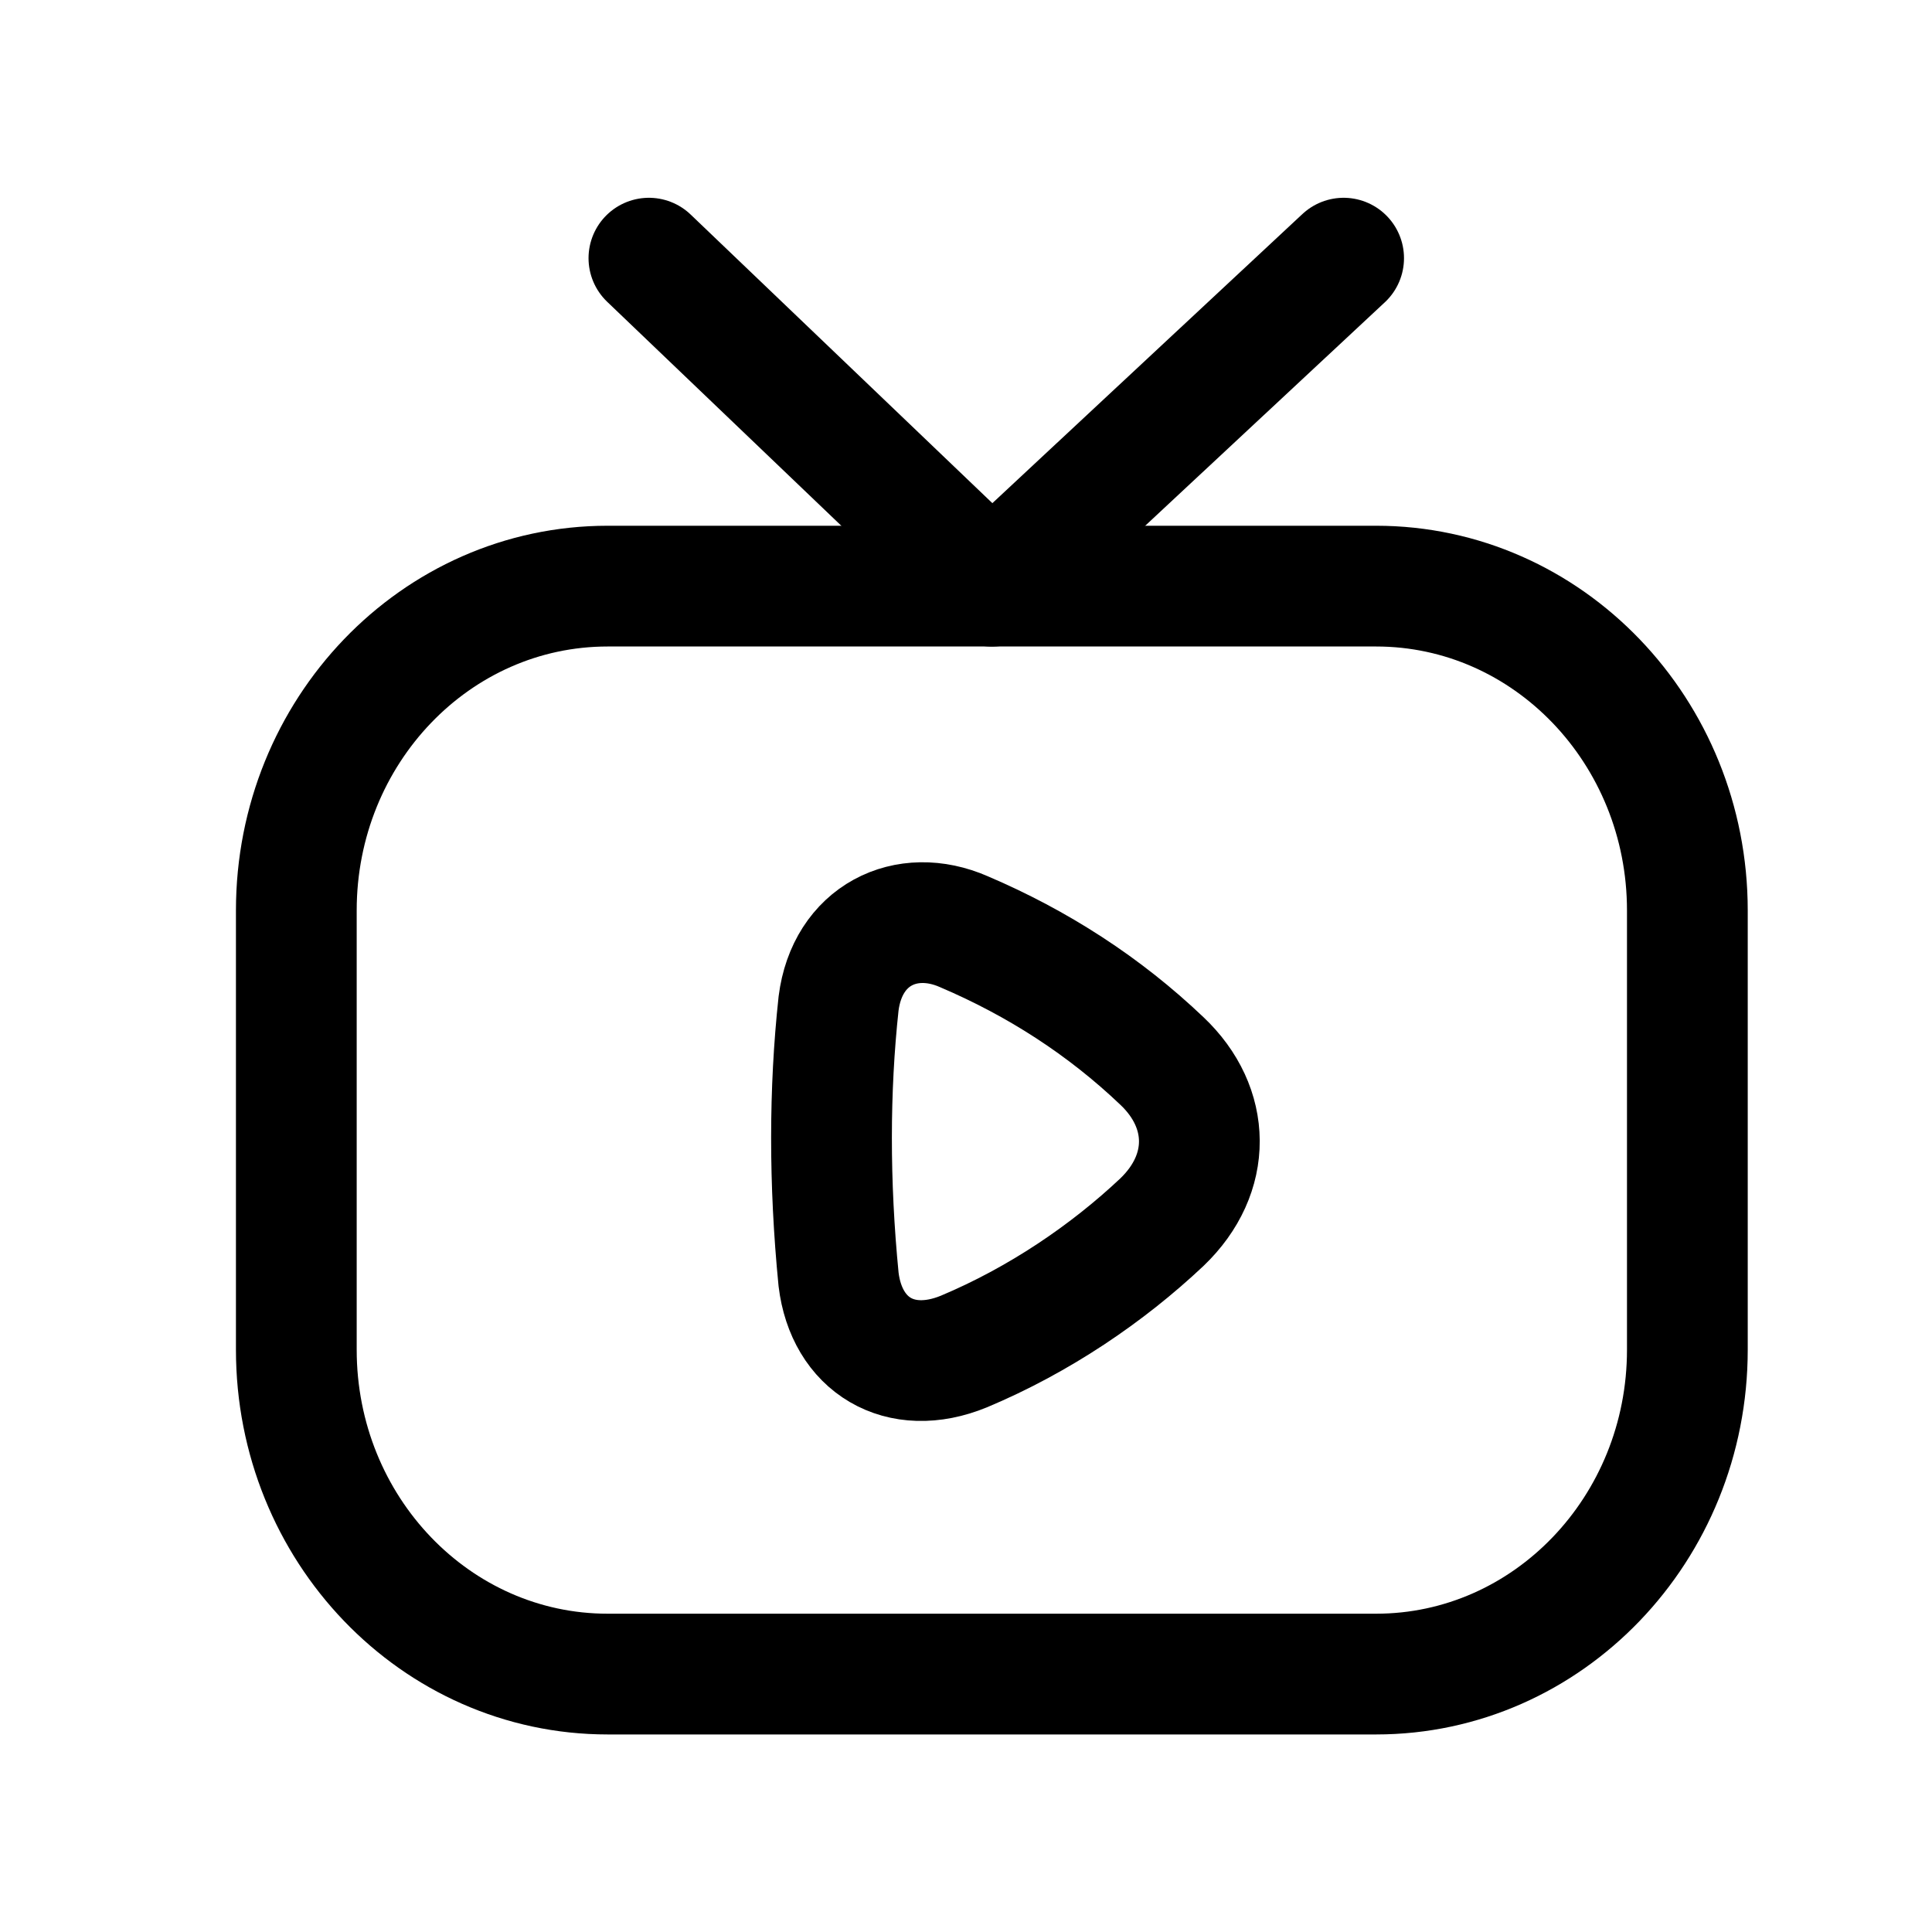 <svg width="24" height="24" viewBox="0 0 24 24" fill="none" xmlns="http://www.w3.org/2000/svg">
<path d="M17.094 20.796H7.549C5.412 20.796 3.681 18.992 3.681 16.767V11.31C3.681 9.085 5.412 7.281 7.549 7.281H17.094C19.229 7.281 20.961 9.085 20.961 11.31V16.767C20.961 18.992 19.229 20.796 17.094 20.796Z" stroke="black" stroke-width="1.5" stroke-linecap="round" stroke-linejoin="round"/>
<path fill-rule="evenodd" clip-rule="evenodd" d="M14.435 15.181C13.756 15.821 12.908 16.397 11.974 16.789C11.18 17.115 10.515 16.708 10.417 15.893C10.299 14.69 10.301 13.54 10.417 12.466C10.524 11.619 11.257 11.259 11.974 11.574C12.893 11.966 13.718 12.498 14.435 13.181C15.046 13.76 15.061 14.58 14.435 15.181Z" stroke="black" stroke-width="1.5" stroke-linecap="round" stroke-linejoin="round"/>
<path d="M16.691 3.207L12.321 7.282L8.061 3.207" stroke="black" stroke-width="1.5" stroke-linecap="round" stroke-linejoin="round"/>
</svg>
